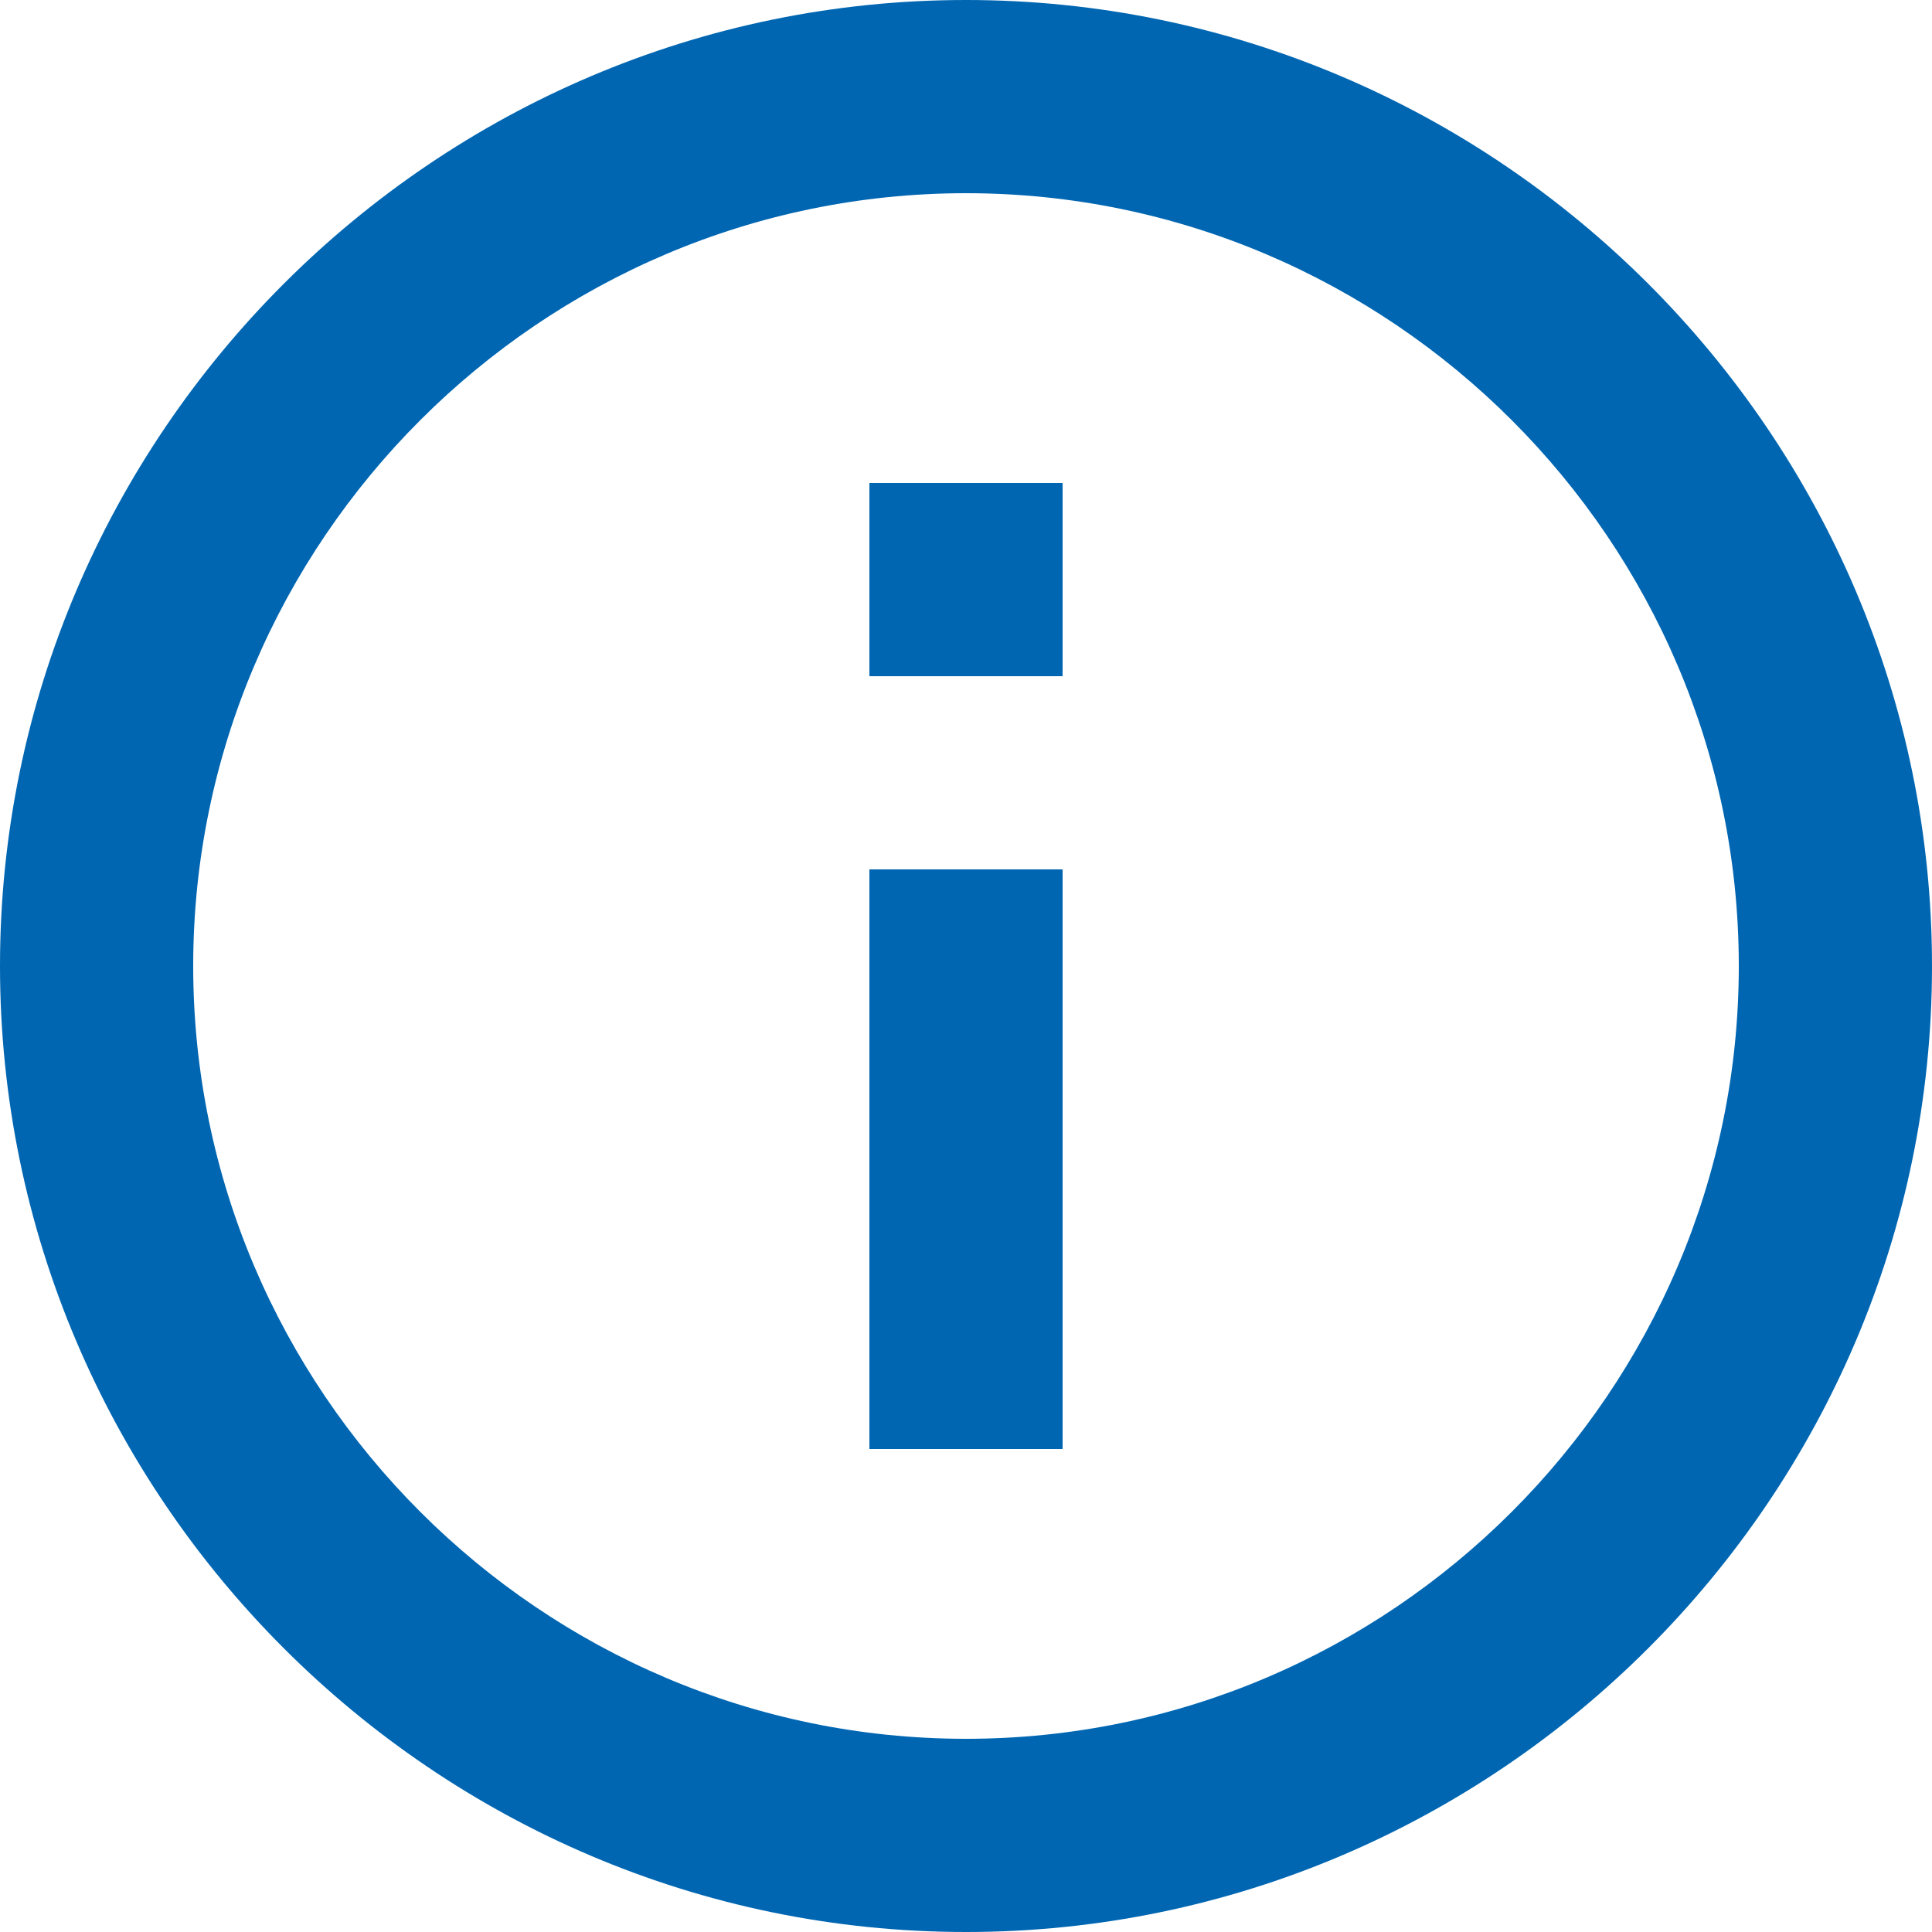 <svg width="50" height="50" viewBox="0 0 50 50" fill="none" xmlns="http://www.w3.org/2000/svg"><g clip-path="url(#clip0_1_2)"><path fill-rule="evenodd" clip-rule="evenodd" d="M22.5 37.5h5v-15h-5v15zM25 0C11.25 0 0 11.25 0 25s11.25 25 25 25 25-11.25 25-25S38.75 0 25 0zm0 45C14 45 5 36 5 25S14 5 25 5s20 9 20 20-9 20-20 20zm-2.5-27.5h5v-5h-5v5z" fill="#0066B2"/></g><defs><clipPath id="clip0_1_2"><path fill="#fff" d="M0 0h50v50H0z"/></clipPath></defs></svg>